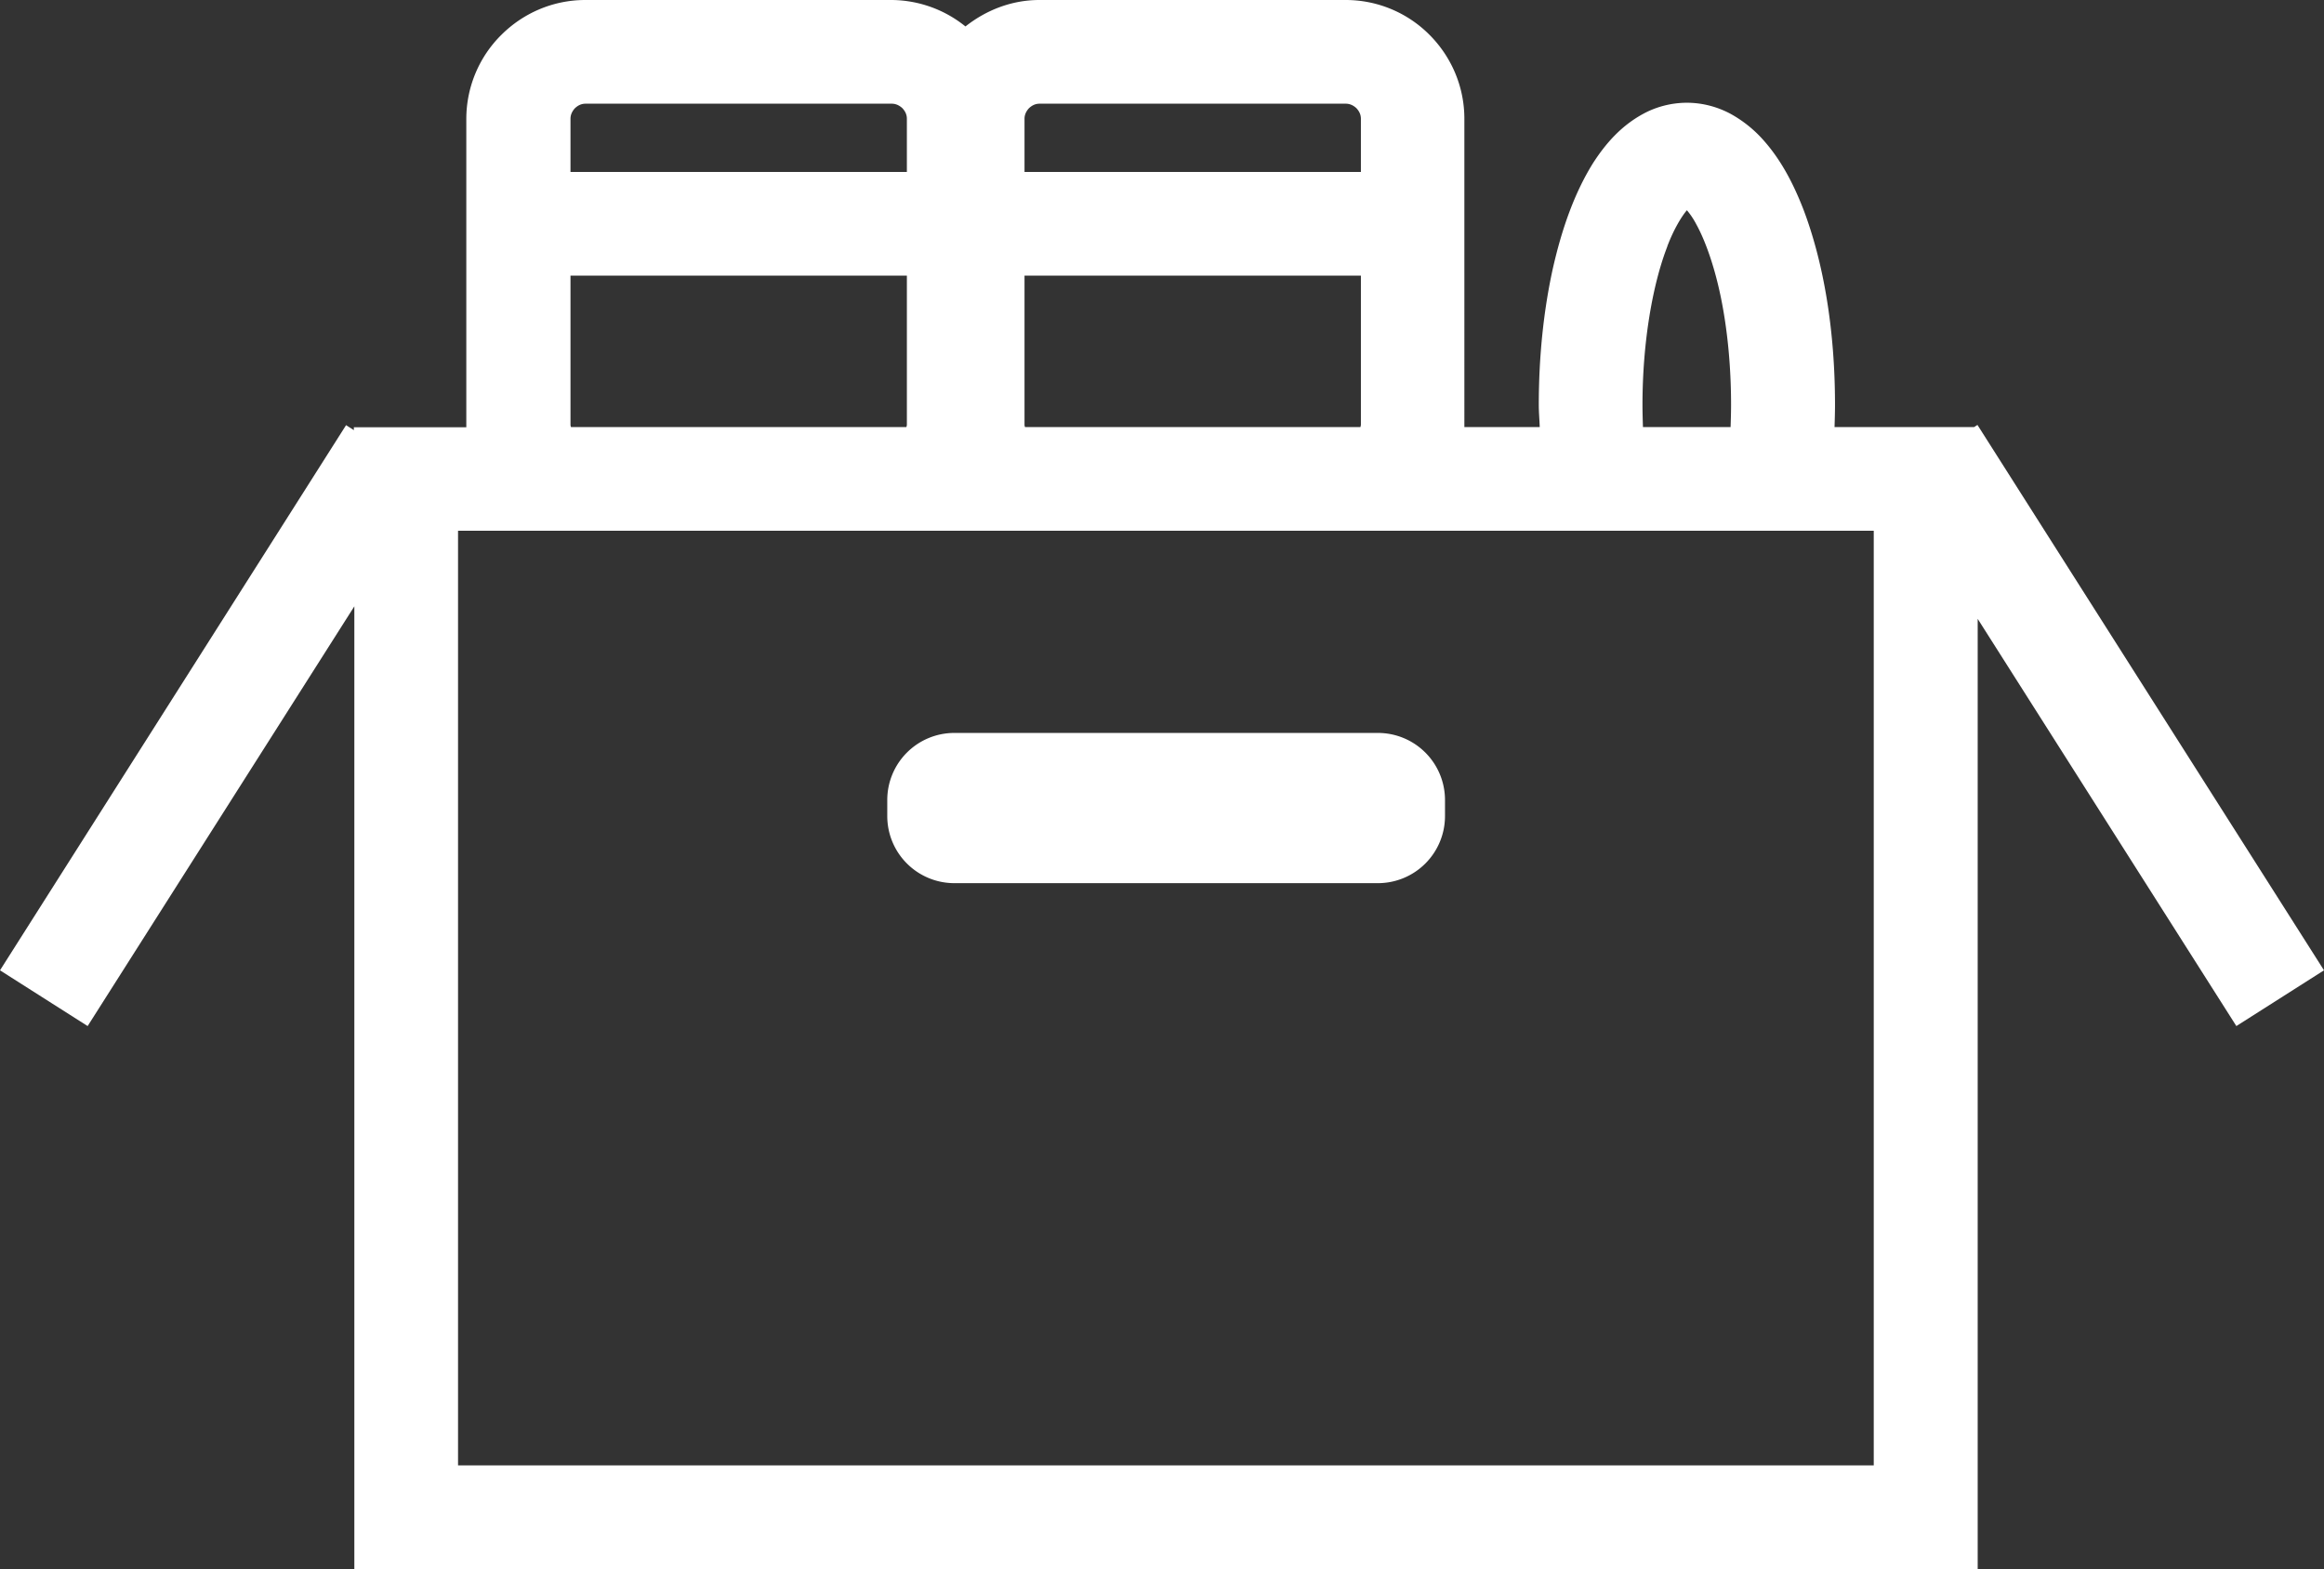 <svg xmlns="http://www.w3.org/2000/svg" viewBox="0 0 98.38 66.44"><rect x="0" y="0" width="98.38" height="66.44" fill="#333333" stroke="none"/><path d="m83.71 17.99-.14.09h-5.91c.01-.31.02-.62.02-.94 0-3.16-.48-6.02-1.34-8.28-.44-1.13-.97-2.13-1.72-2.96a5.23 5.23 0 0 0-1.36-1.08c-.54-.29-1.18-.47-1.85-.47-.67 0-1.32.18-1.85.47-.94.51-1.59 1.26-2.12 2.08-.78 1.25-1.32 2.76-1.71 4.49-.38 1.73-.59 3.68-.59 5.75 0 .32.03.63.04.94h-3.19V5.03c0-1.39-.57-2.65-1.48-3.56A5 5 0 0 0 56.96 0H44c-1.19 0-2.27.44-3.13 1.12A5.02 5.02 0 0 0 37.74 0H24.78c-1.39 0-2.65.57-3.56 1.48-.91.9-1.48 2.17-1.48 3.56v13.05h-4.76v.12l-.33-.21L0 41.08l3.71 2.36L15 25.67v40.77h68.72V26.2l10.95 17.24 3.71-2.36-14.67-23.09Zm-13.13-7.56c.28-.74.61-1.27.83-1.53.11.13.26.33.4.6.38.69.77 1.78 1.04 3.1s.43 2.88.43 4.54c0 .32-.01.63-.02.94h-3.71c-.01-.31-.02-.62-.02-.94 0-2.69.44-5.13 1.05-6.7Zm-27.21-5.4c0-.17.07-.32.19-.45.13-.12.27-.19.45-.19h12.96c.17 0 .32.07.45.19.12.13.19.27.19.45v2.25H43.37V5.03Zm0 6.64h14.24v6.32s-.01.06-.02.09h-14.2s-.02-.06-.02-.09v-6.32ZM24.15 5.03c0-.17.07-.32.19-.45.13-.12.27-.19.45-.19h12.96c.17 0 .32.07.45.19.12.13.19.27.19.45v2.25H24.15V5.03Zm0 6.64h14.24v6.32s-.01.06-.02.09h-14.2s-.02-.06-.02-.09v-6.32Zm55.18 50.37H19.39V22.47h59.93v39.57ZM40.39 37.39h17.95a2.84 2.84 0 0 0 2.83-2.83v-.7a2.84 2.84 0 0 0-2.83-2.83H40.39a2.84 2.84 0 0 0-2.83 2.83v.7a2.84 2.84 0 0 0 2.83 2.83Z" style="fill:#fff;stroke-width:0"></path></svg>